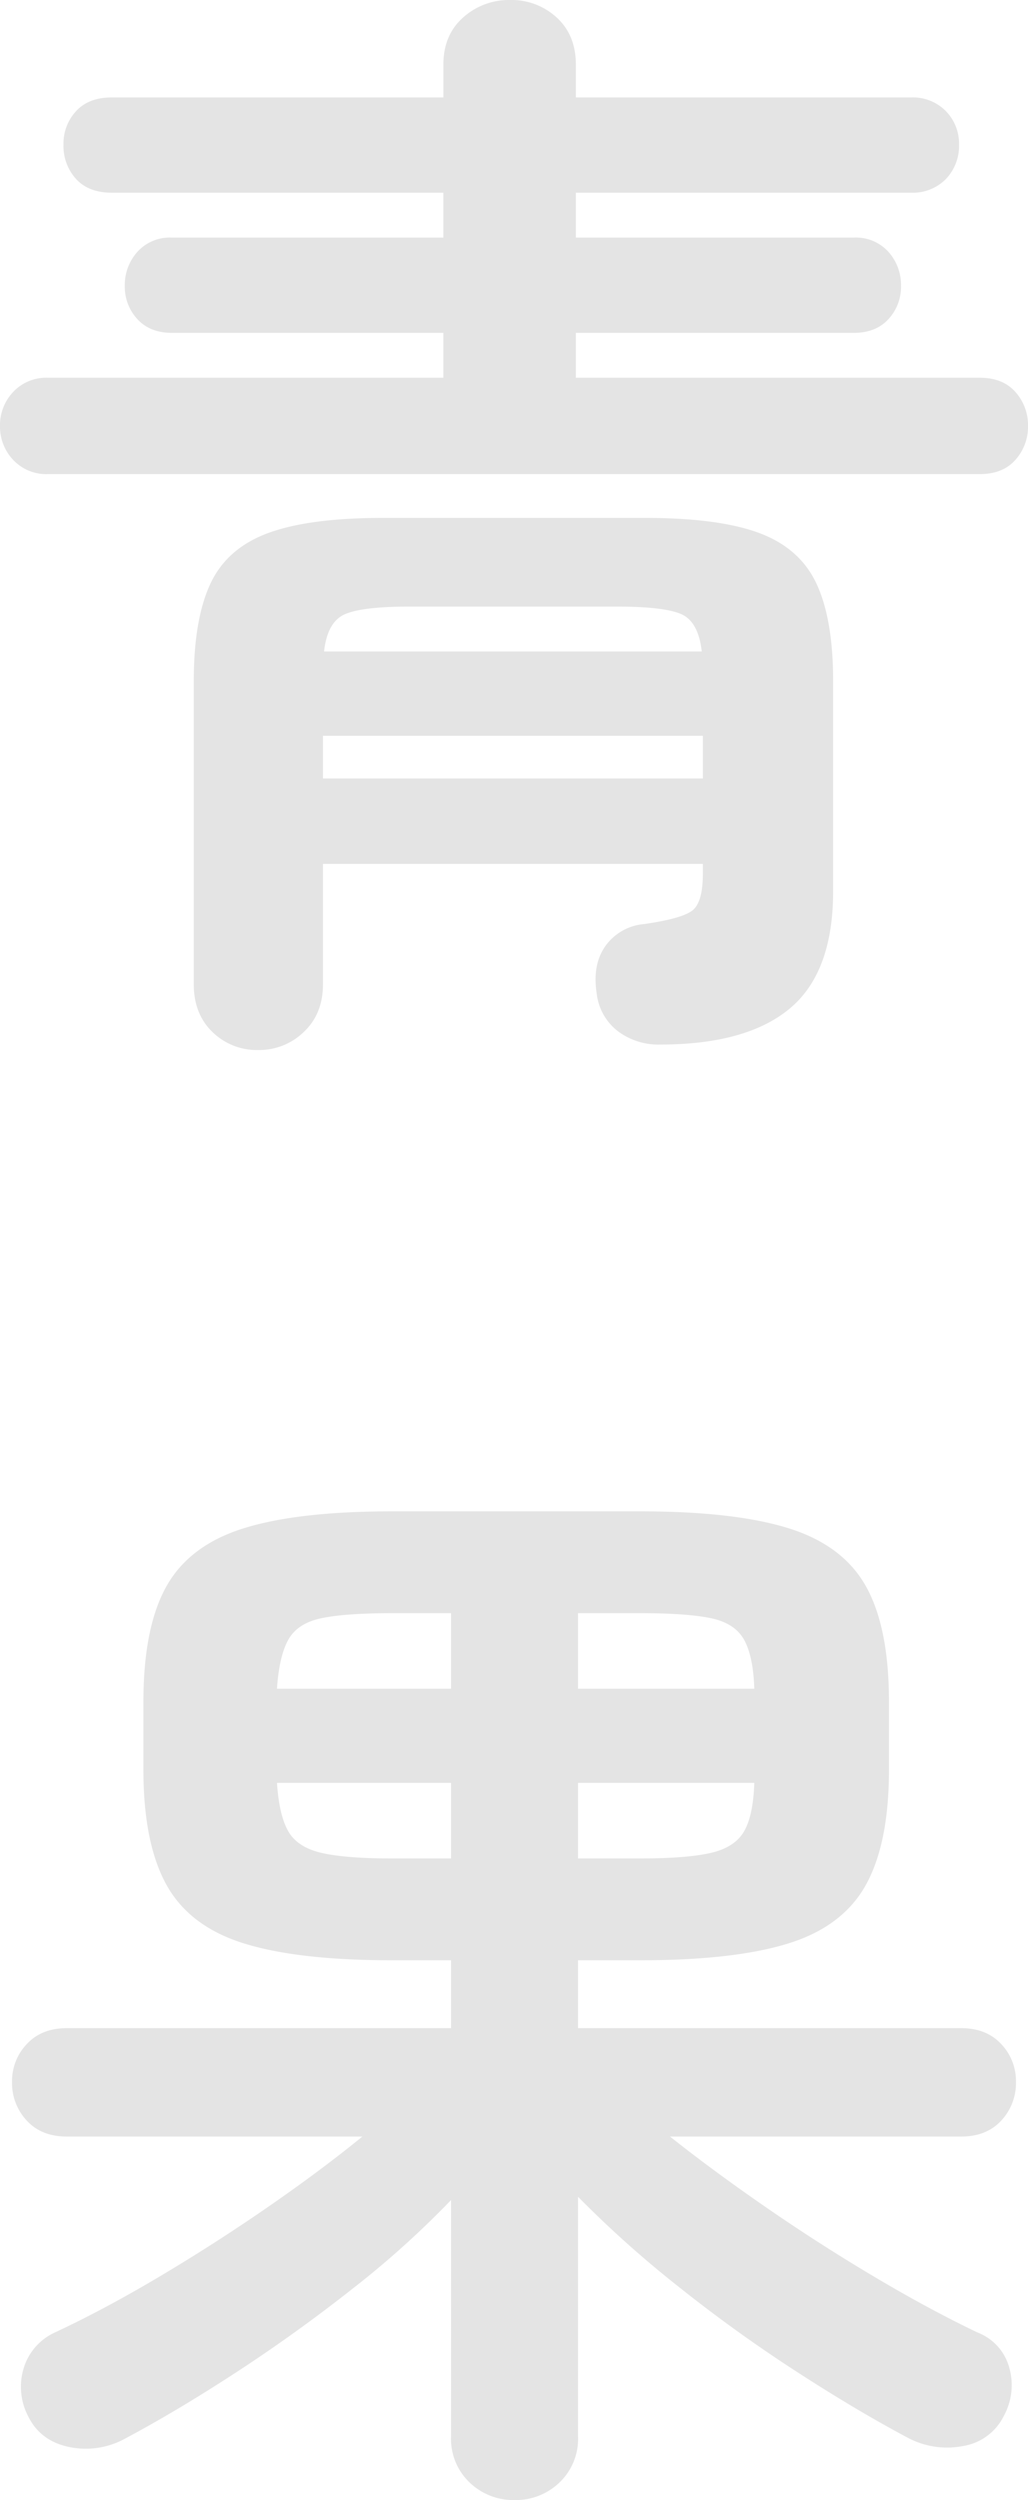 <svg xmlns="http://www.w3.org/2000/svg" width="281.7" height="685" viewBox="0 0 281.7 685">
  <path id="パス_108822" data-name="パス 108822" d="M22.5-128.7a12.437,12.437,0,0,1-9.6-3.9,13.241,13.241,0,0,1-3.6-9.3,13.241,13.241,0,0,1,3.6-9.3,12.437,12.437,0,0,1,9.6-3.9H130.8v-12.3H56.4q-6,0-9.45-3.75a13.021,13.021,0,0,1-3.45-9.15,13.565,13.565,0,0,1,3.45-9.3,11.969,11.969,0,0,1,9.45-3.9h74.4v-12.3H39.9q-6.3,0-9.75-3.75A13.42,13.42,0,0,1,26.7-219a13.021,13.021,0,0,1,3.45-9.15q3.45-3.75,9.75-3.75h90.9v-9q0-8.1,5.4-12.9a18.76,18.76,0,0,1,12.9-4.8,18.216,18.216,0,0,1,12.75,4.8q5.25,4.8,5.25,12.9v9h91.8a12.69,12.69,0,0,1,9.6,3.75,12.718,12.718,0,0,1,3.6,9.15,13.1,13.1,0,0,1-3.6,9.45,12.69,12.69,0,0,1-9.6,3.75H167.1v12.3h76.2a11.969,11.969,0,0,1,9.45,3.9,13.565,13.565,0,0,1,3.45,9.3,13.021,13.021,0,0,1-3.45,9.15q-3.45,3.75-9.45,3.75H167.1v12.3H277.8q6.3,0,9.75,3.9a13.565,13.565,0,0,1,3.45,9.3,13.565,13.565,0,0,1-3.45,9.3q-3.45,3.9-9.75,3.9ZM80.1,29.1a17.388,17.388,0,0,1-12.6-4.95Q62.4,19.2,62.4,11.1V-72q0-16.8,4.5-26.55T82.65-112.5q11.25-4.2,31.65-4.2H186q20.4,0,31.5,4.2t15.6,13.95q4.5,9.75,4.5,26.55v57.6q0,22.2-11.85,32.1T190.2,27.6a18.425,18.425,0,0,1-11.7-3.75,15.16,15.16,0,0,1-5.7-10.35Q171.6,5.7,175.2.6a14.487,14.487,0,0,1,10.5-6q10.5-1.5,13.35-3.75T201.9-19.2v-2.7H97.8v33q0,8.1-5.25,13.05A17.535,17.535,0,0,1,80.1,29.1ZM97.8-45.3H201.9V-57H97.8Zm.3-34.8H201.6q-.9-8.1-5.55-10.2T178.2-92.4H121.5q-12.9,0-17.7,2.1T98.1-80.1Zm52.2,506.5a17.3,17.3,0,0,1-12.3-4.8,16.5,16.5,0,0,1-5.1-12.6V344.2a254.845,254.845,0,0,1-27,24.3q-15.6,12.3-31.95,22.95T43.5,409.6a22.291,22.291,0,0,1-15.3,2.25q-7.8-1.65-11.1-8.25a17.5,17.5,0,0,1-1.35-13.2,15.776,15.776,0,0,1,8.55-9.9q13.5-6.3,28.65-15.3t29.7-19.05Q97.2,336.1,108.6,326.8h-81q-6.9,0-10.95-4.35A15.05,15.05,0,0,1,12.6,311.8a14.671,14.671,0,0,1,4.05-10.35q4.05-4.35,10.95-4.35H132.9V278.5H116.7q-25.8,0-40.65-4.65T54.9,257.8q-6.3-11.4-6.3-31.5V207.7q0-20.4,6.3-31.65t21.15-15.9q14.85-4.65,40.65-4.65h68.1q25.8,0,40.65,4.65t21.15,15.9q6.3,11.25,6.3,31.65v18.6q0,20.1-6.3,31.5t-21.15,16.05q-14.85,4.65-40.65,4.65H167.7v18.6h105q6.9,0,10.95,4.35a14.671,14.671,0,0,1,4.05,10.35,15.05,15.05,0,0,1-4.05,10.65q-4.05,4.35-10.95,4.35H192.9q11.7,9.3,26.25,19.35t29.7,19.05q15.15,9,28.35,15.3a14.329,14.329,0,0,1,8.7,9.75,17.5,17.5,0,0,1-1.5,13.05,15.12,15.12,0,0,1-10.95,8.25A22.945,22.945,0,0,1,258,409.3q-14.1-7.5-30.75-18.3T195,367.75a295.985,295.985,0,0,1-27.3-24.45V409a16.5,16.5,0,0,1-5.1,12.6A17.3,17.3,0,0,1,150.3,426.4Zm17.4-175.8h17.1q12.6,0,19.2-1.5t9.15-5.85q2.55-4.35,2.85-13.35H167.7Zm0-46.5H216q-.3-9-2.85-13.5T204,184.75q-6.6-1.35-19.2-1.35H167.7Zm-51,46.5h16.2V229.9H85.2q.6,9,3.15,13.35t9.15,5.85Q104.1,250.6,116.7,250.6ZM85.2,204.1h47.7V183.4H116.7q-12.6,0-19.2,1.35t-9.15,5.85Q85.8,195.1,85.2,204.1Z" transform="translate(-9.3 258.6)" opacity="0.108" style="mix-blend-mode: multiply;isolation: isolate"/>
</svg>
